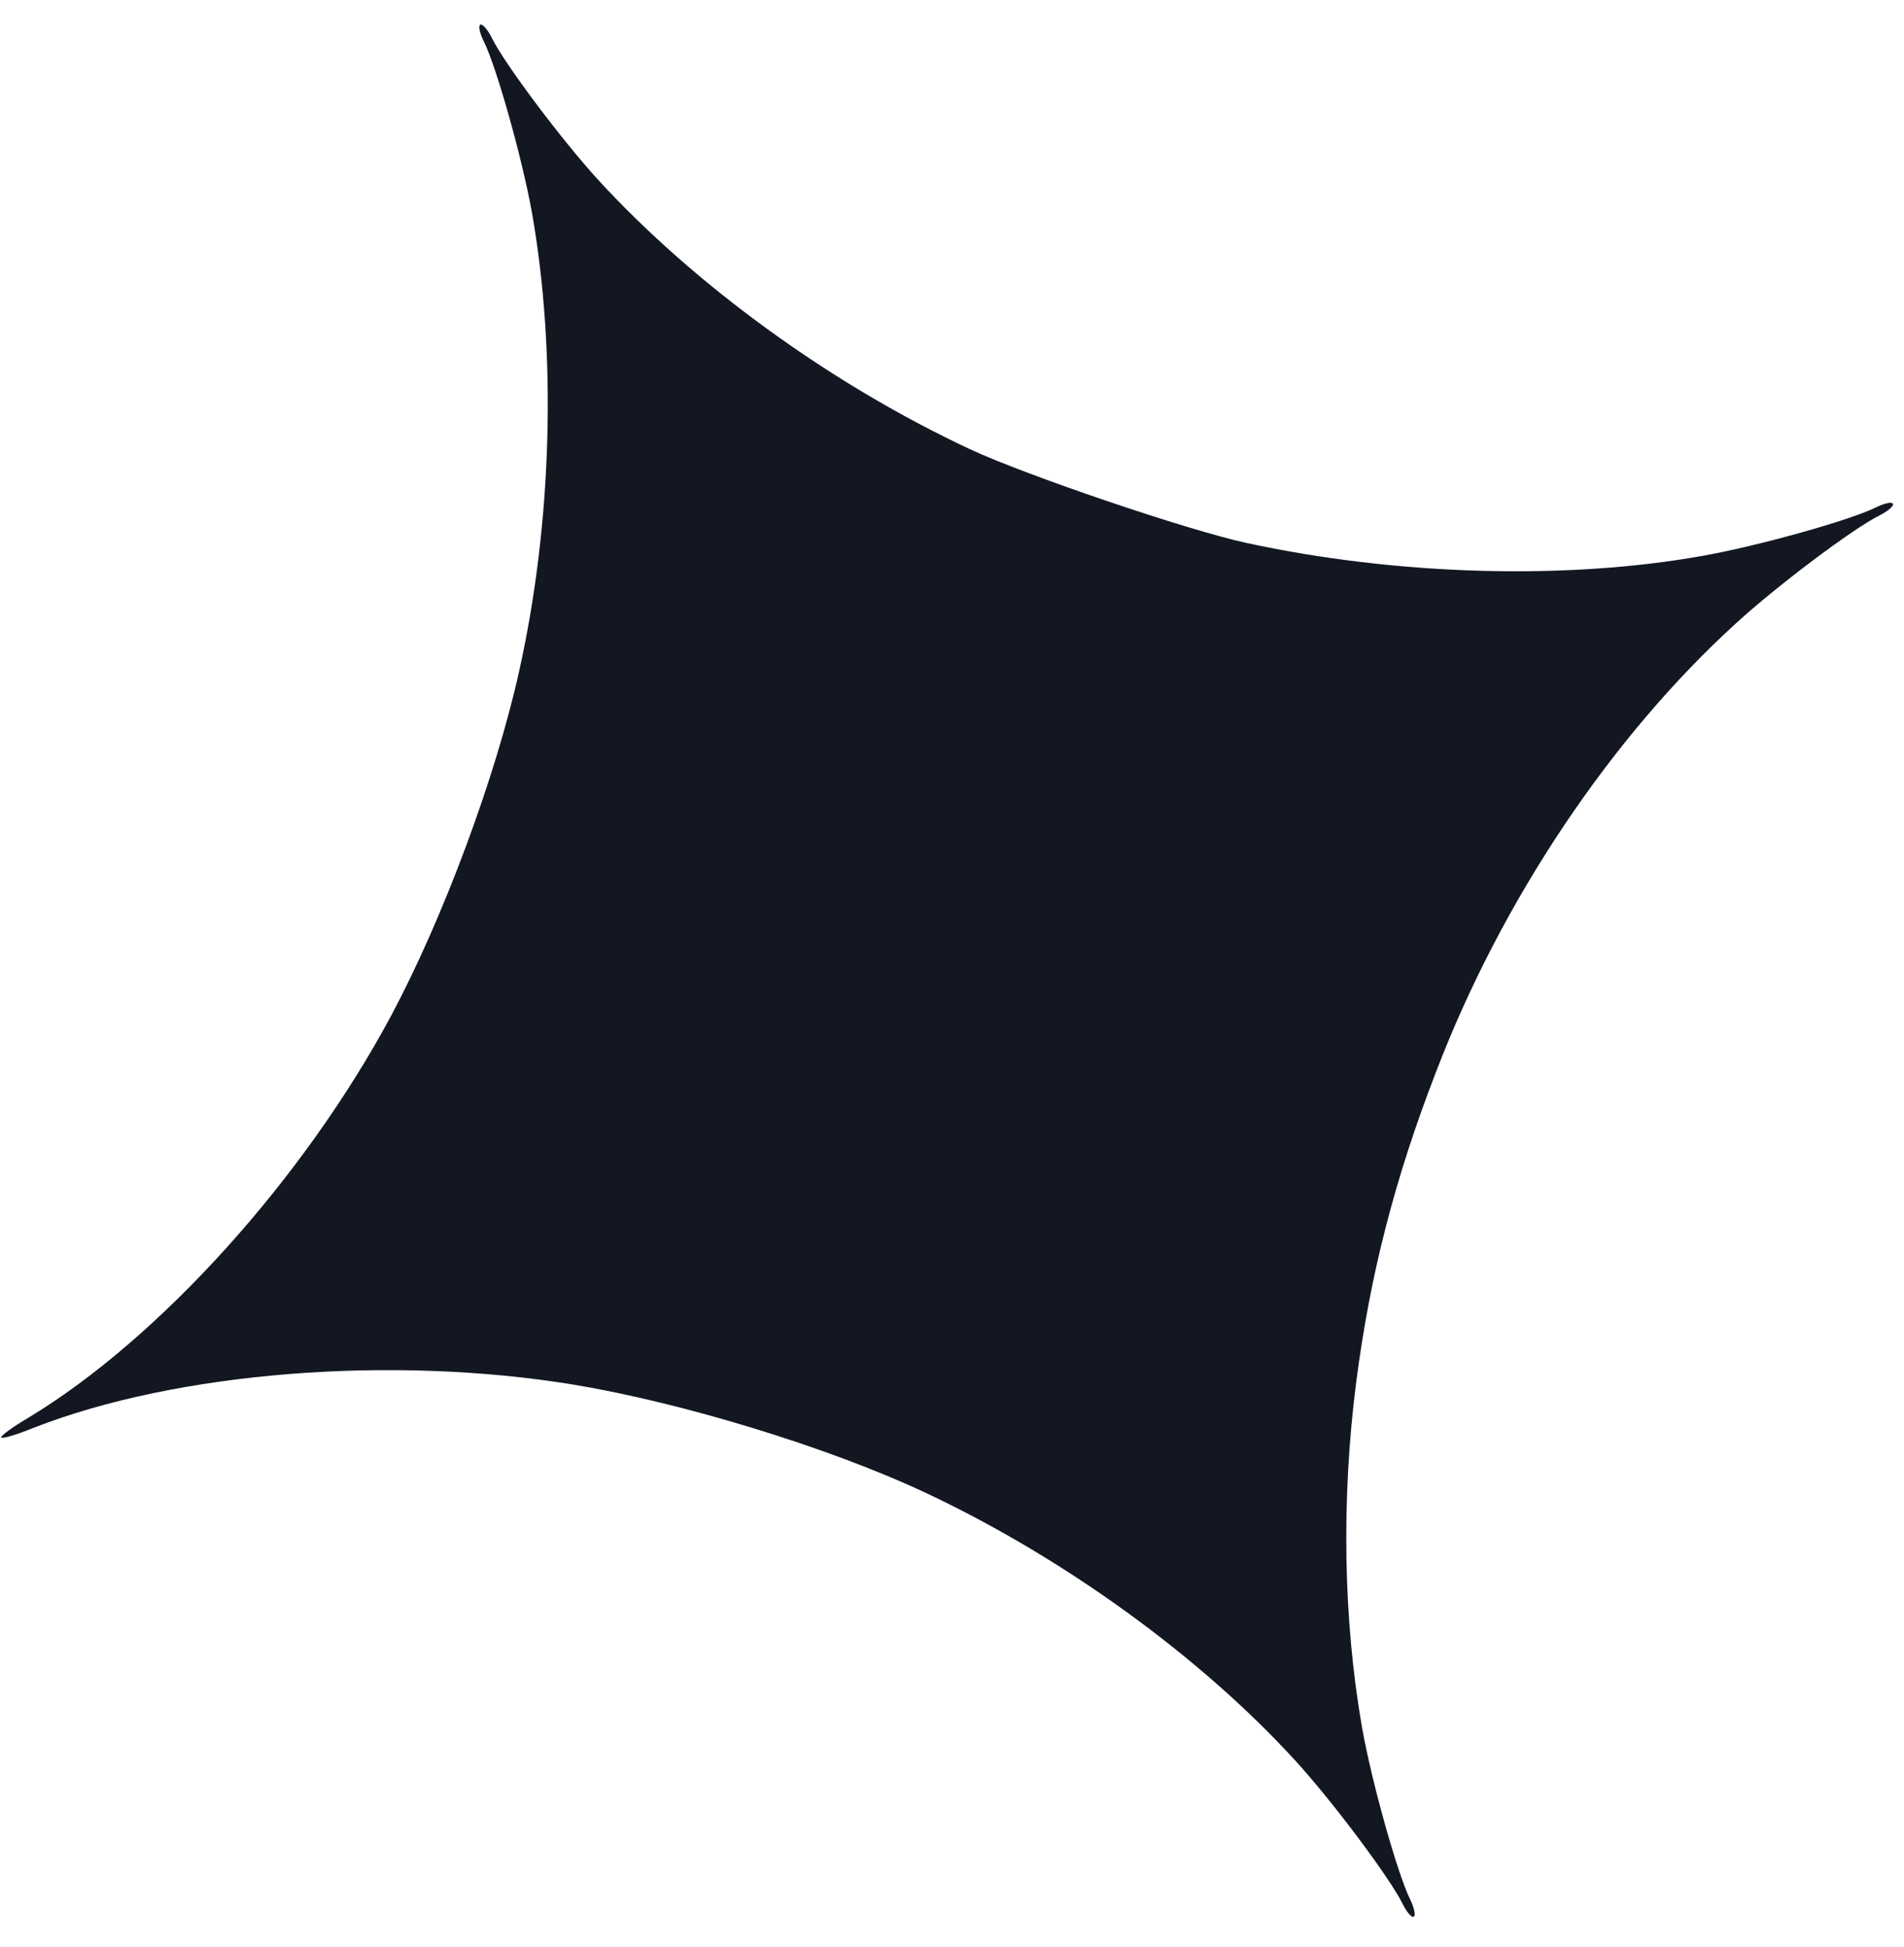 <svg width="45" height="46" viewBox="0 0 45 46" fill="none" xmlns="http://www.w3.org/2000/svg">
<path d="M11.624 0.897C11.925 1.507 13.27 3.301 14.145 4.259C16.426 6.741 19.634 9.075 22.919 10.612C24.247 11.232 28.069 12.528 29.458 12.83C33.02 13.6 37.027 13.713 40.255 13.132C41.565 12.899 43.724 12.293 44.333 11.992C44.537 11.892 44.712 11.851 44.739 11.907C44.762 11.953 44.628 12.077 44.425 12.177C43.815 12.478 42.02 13.823 41.039 14.72C38.081 17.409 35.495 21.27 33.949 25.306C32.958 27.862 32.38 30.135 32.053 32.662C31.698 35.434 31.747 38.281 32.194 40.84C32.422 42.117 33.028 44.276 33.329 44.886C33.429 45.09 33.461 45.269 33.415 45.292C33.359 45.319 33.245 45.181 33.144 44.977C32.848 44.377 31.499 42.573 30.624 41.615C28.37 39.143 25.121 36.795 21.849 35.262C19.579 34.2 16.143 33.15 13.566 32.721C9.253 32.012 4.17 32.418 0.791 33.741C0.389 33.905 0.048 34.004 0.029 33.968C0.011 33.931 0.298 33.72 0.672 33.501C3.778 31.624 7.193 27.837 9.254 23.983C10.482 21.677 11.716 18.357 12.268 15.868C13.052 12.357 13.16 8.363 12.574 5.034C12.346 3.757 11.74 1.598 11.439 0.988C11.339 0.785 11.298 0.61 11.354 0.582C11.4 0.559 11.524 0.694 11.624 0.897Z" fill="#121722"/>
</svg>

